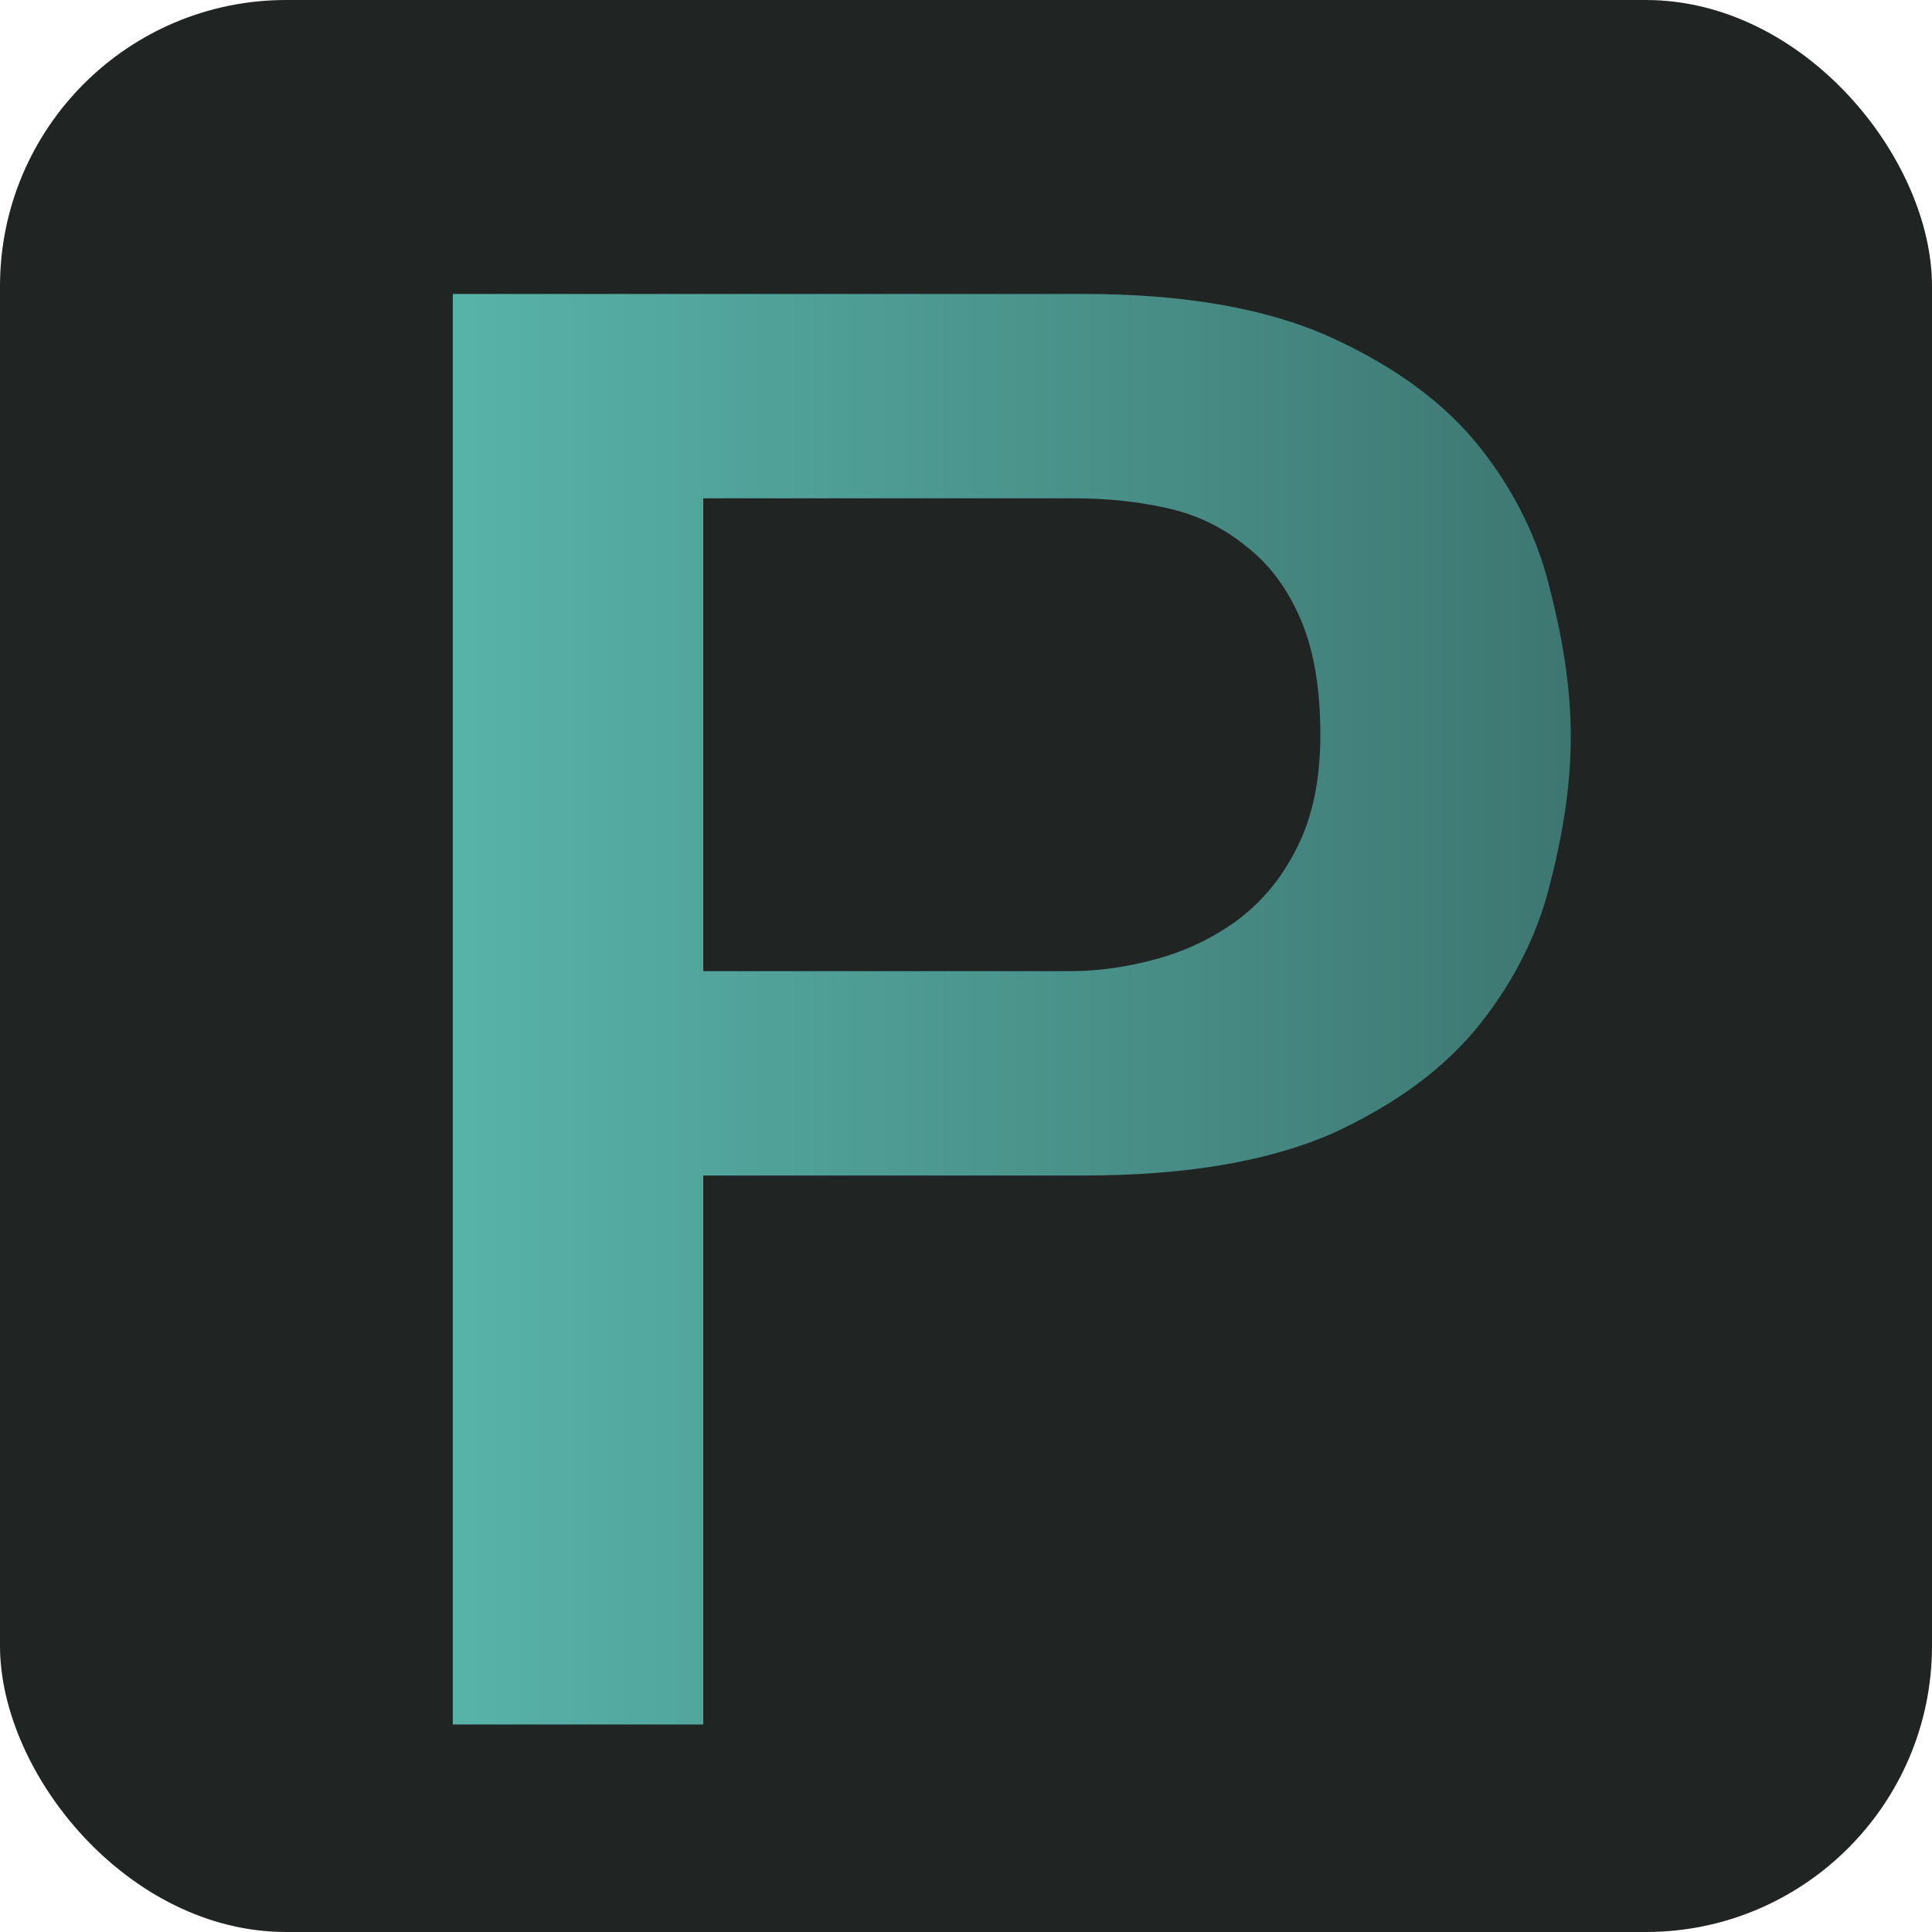 <?xml version="1.0" encoding="UTF-8"?> <svg xmlns="http://www.w3.org/2000/svg" width="270" height="270" viewBox="0 0 270 270" fill="none"><g clip-path="url(#clip0_146_4448)"><rect width="270" height="270" rx="40" fill="#202423"></rect><path d="M63.28 41.08H151.48C165.667 41.08 177.24 43.133 186.2 47.24C195.16 51.347 202.067 56.48 206.92 62.64C211.773 68.8 215.04 75.52 216.72 82.8C218.587 90.08 219.52 96.8 219.52 102.96C219.52 109.12 218.587 115.84 216.72 123.12C215.04 130.213 211.773 136.84 206.92 143C202.067 149.16 195.16 154.293 186.2 158.4C177.24 162.32 165.667 164.28 151.48 164.28H98.28V241H63.28V41.08ZM98.28 135.72H149.52C153.44 135.72 157.453 135.16 161.56 134.04C165.667 132.92 169.4 131.147 172.76 128.72C176.307 126.107 179.107 122.747 181.16 118.64C183.4 114.347 184.52 109.027 184.52 102.68C184.52 96.147 183.587 90.733 181.72 86.44C179.853 82.147 177.333 78.787 174.16 76.36C170.987 73.747 167.347 71.973 163.24 71.04C159.133 70.107 154.747 69.64 150.08 69.64H98.28V135.72Z" fill="url(#paint0_linear_146_4448)"></path></g><defs><linearGradient id="paint0_linear_146_4448" x1="42" y1="135" x2="229" y2="135" gradientUnits="userSpaceOnUse"><stop stop-color="#5BBBB0"></stop><stop offset="1" stop-color="#3C736E"></stop></linearGradient><clipPath id="clip0_146_4448"><rect width="270" height="270" rx="40" fill="white"></rect></clipPath></defs></svg> 